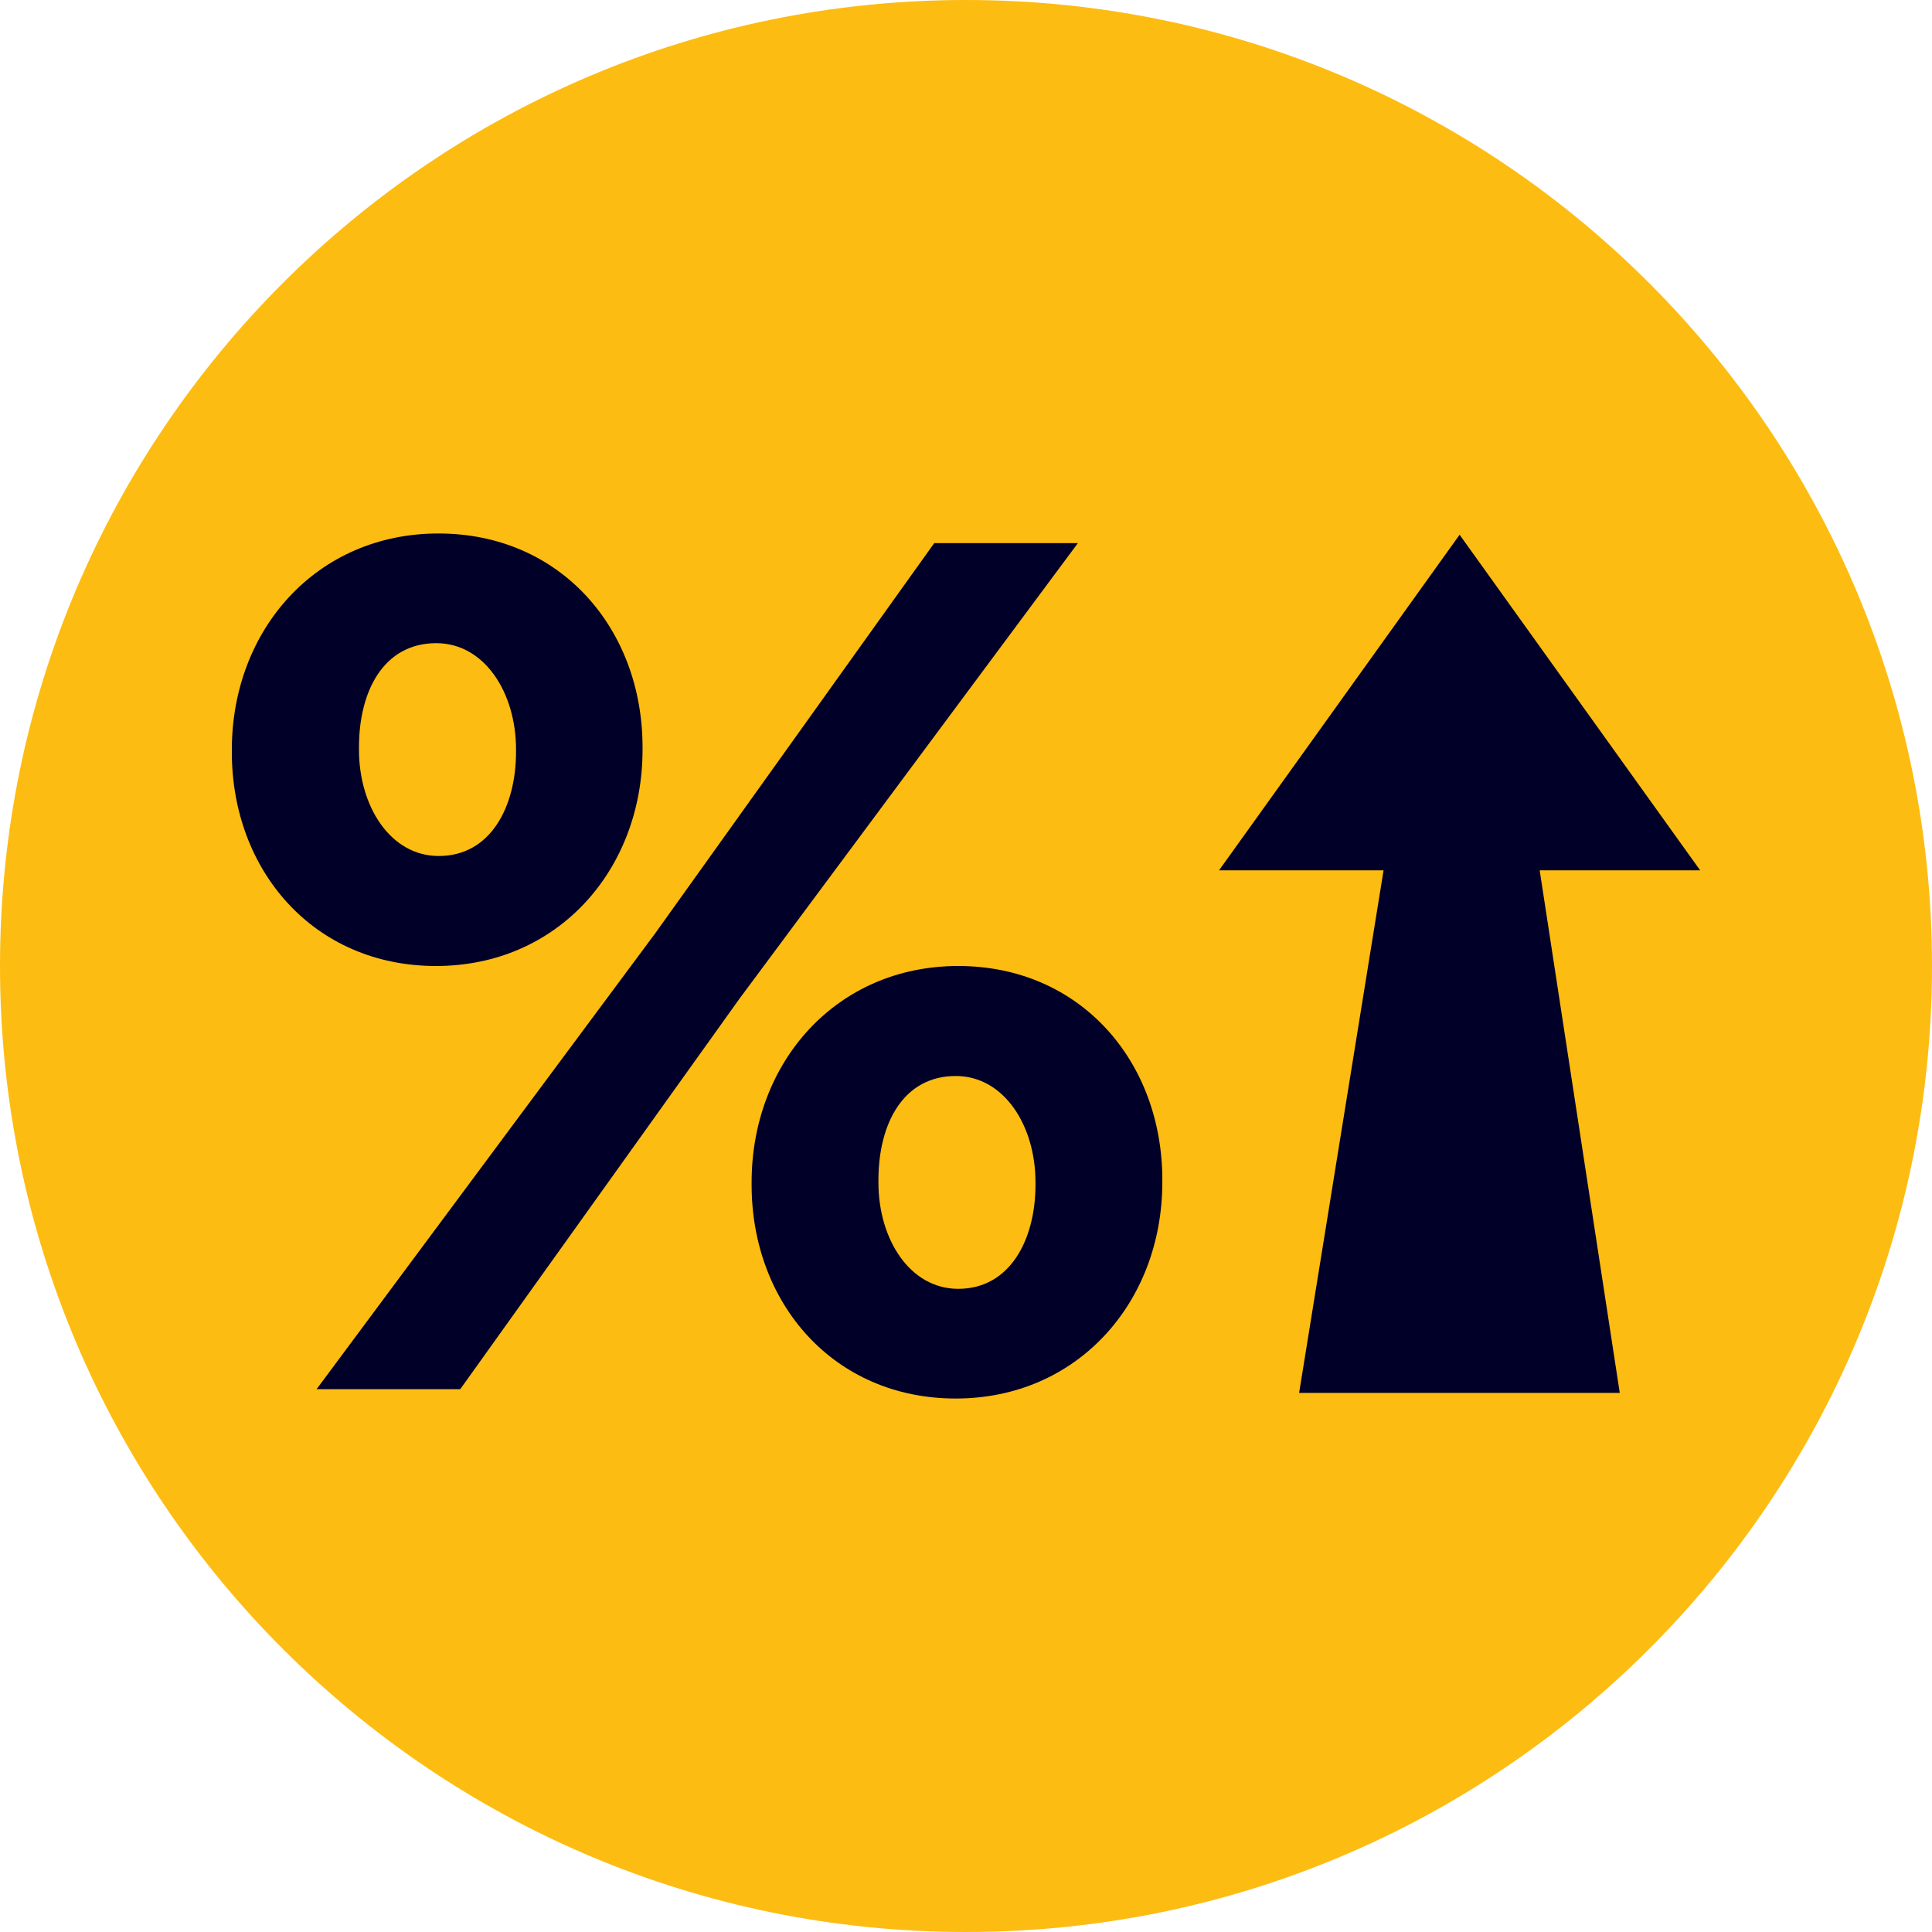 <?xml version="1.0" encoding="UTF-8"?>
<svg id="Layer_2" data-name="Layer 2" xmlns="http://www.w3.org/2000/svg" viewBox="0 0 62 62">
  <defs>
    <style>
      .cls-1 {
        fill: #000028;
      }

      .cls-2 {
        fill: #fdbc11;
      }
    </style>
  </defs>
  <g id="Type">
    <g>
      <path class="cls-2" d="M31,0C13.88,0,0,13.88,0,31s13.88,31,31,31,31-13.88,31-31S48.12,0,31,0Z"/>
      <path class="cls-1" d="M7.44,24.14v-.08c0-3.84,2.71-6.94,6.63-6.94s6.55,3.06,6.55,6.86v.08c0,3.84-2.71,6.94-6.63,6.94s-6.55-3.06-6.55-6.86ZM29.98,17.43h4.61l-10.86,14.62-8.96,12.53h-4.61l10.86-14.62,8.96-12.53ZM11.52,23.98v.08c0,1.82,1.01,3.41,2.56,3.41,1.67,0,2.48-1.59,2.48-3.34v-.08c0-1.82-1.01-3.41-2.56-3.41-1.67,0-2.48,1.51-2.48,3.34ZM24.12,38.02v-.08c0-3.84,2.71-6.94,6.63-6.94s6.55,3.06,6.55,6.86v.08c0,3.84-2.71,6.94-6.63,6.94s-6.55-3.06-6.55-6.86ZM33.23,38.02v-.08c0-1.82-1.01-3.41-2.56-3.41-1.67,0-2.48,1.51-2.48,3.34v.08c0,1.82,1.01,3.41,2.56,3.41,1.67,0,2.48-1.59,2.48-3.34Z"/>
      <polygon class="cls-1" points="41.69 44.7 51.98 44.7 49.41 27.93 54.56 27.93 46.84 17.16 39.12 27.93 44.4 27.93 41.69 44.7"/>
    </g>
  </g>
</svg>